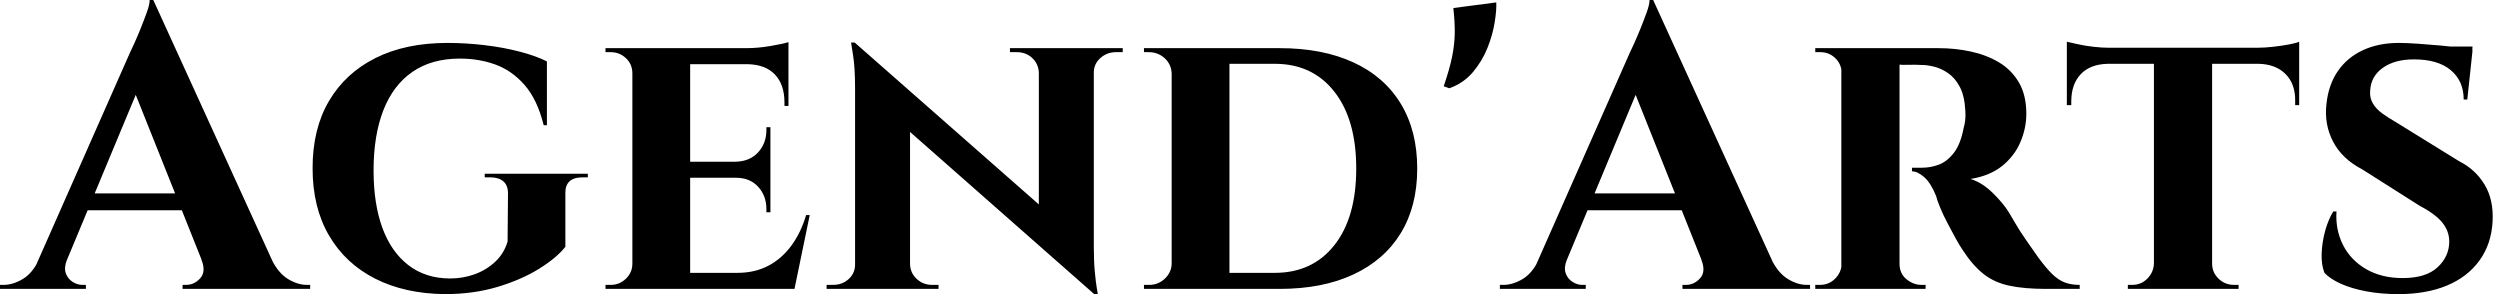 <svg baseProfile="full" height="28" version="1.1" viewBox="0 0 238 28" width="238" xmlns="http://www.w3.org/2000/svg" xmlns:ev="http://www.w3.org/2001/xml-events" xmlns:xlink="http://www.w3.org/1999/xlink"><defs /><g><path d="M13.523 0.0 25.975 27.274H19.138L11.192 7.372ZM5.31 24.715Q5.004 25.479 5.195 26.014Q5.386 26.548 5.844 26.835Q6.303 27.121 6.761 27.121H7.105V27.503H-1.07V27.121Q-1.07 27.121 -0.898 27.121Q-0.726 27.121 -0.726 27.121Q0.153 27.121 1.089 26.568Q2.025 26.014 2.636 24.715ZM13.523 0.0 13.675 4.66 4.202 27.389H1.413L11.307 5.004Q11.422 4.775 11.708 4.145Q11.995 3.514 12.319 2.712Q12.644 1.91 12.911 1.165Q13.179 0.42 13.179 0.0ZM17.533 18.412V20.016H6.303V18.412ZM18.106 24.715H24.791Q25.441 26.014 26.357 26.568Q27.274 27.121 28.153 27.121Q28.153 27.121 28.306 27.121Q28.458 27.121 28.458 27.121V27.503H16.311V27.121H16.655Q17.419 27.121 17.992 26.491Q18.565 25.861 18.106 24.715Z M41.523 4.087Q43.28 4.087 45.056 4.297Q46.832 4.508 48.379 4.909Q49.926 5.31 50.996 5.844V11.918H50.69Q50.079 9.473 48.876 8.098Q47.673 6.723 46.106 6.15Q44.54 5.577 42.707 5.577Q40.033 5.577 38.199 6.838Q36.366 8.098 35.43 10.486Q34.494 12.873 34.494 16.235Q34.494 19.405 35.334 21.697Q36.175 23.989 37.817 25.25Q39.46 26.51 41.79 26.51Q43.012 26.51 44.12 26.109Q45.228 25.708 46.068 24.925Q46.909 24.142 47.252 22.996L47.291 18.412Q47.291 17.648 46.851 17.266Q46.412 16.884 45.61 16.884H45.075V16.54H54.892V16.884H54.396Q52.715 16.884 52.753 18.412V23.492Q51.951 24.524 50.27 25.574Q48.589 26.625 46.297 27.312Q44.005 28.0 41.293 28.0Q37.473 27.962 34.647 26.529Q31.82 25.097 30.254 22.423Q28.688 19.749 28.688 16.005Q28.688 12.262 30.254 9.607Q31.82 6.952 34.685 5.52Q37.55 4.087 41.523 4.087Z M64.633 4.584V27.503H59.132V4.584ZM73.572 25.975 74.45 27.503H64.557V25.975ZM72.273 15.394V16.922H64.557V15.394ZM73.992 4.584V6.112H64.557V4.584ZM76.016 20.475 74.565 27.503H67.956L69.141 25.975Q70.783 25.975 72.063 25.307Q73.342 24.638 74.259 23.397Q75.176 22.156 75.673 20.475ZM72.273 16.846V20.207H71.891V19.902Q71.891 18.641 71.108 17.782Q70.325 16.922 68.988 16.922V16.846ZM72.273 12.109V15.471H68.988V15.394Q70.325 15.356 71.108 14.497Q71.891 13.637 71.891 12.377V12.109ZM73.992 6.035V10.085H73.61V9.741Q73.61 8.06 72.712 7.105Q71.814 6.15 70.134 6.112V6.035ZM73.992 4.011V4.928L69.981 4.584Q71.089 4.584 72.311 4.374Q73.533 4.164 73.992 4.011ZM59.247 25.097 59.4 27.503H56.573V27.121Q56.573 27.121 56.802 27.121Q57.031 27.121 57.07 27.121Q57.91 27.121 58.521 26.529Q59.132 25.937 59.132 25.097ZM59.247 6.99H59.132Q59.132 6.112 58.521 5.539Q57.91 4.966 57.07 4.966Q57.031 4.966 56.802 4.966Q56.573 4.966 56.573 4.966V4.584H59.4Z M80.295 4.049 102.718 23.76 103.1 28.0 80.715 8.289ZM80.447 25.173V27.503H77.621V27.121Q77.621 27.121 77.926 27.121Q78.232 27.121 78.232 27.121Q79.111 27.121 79.722 26.568Q80.333 26.014 80.333 25.173ZM85.566 25.173Q85.604 26.014 86.216 26.568Q86.827 27.121 87.667 27.121Q87.667 27.121 87.973 27.121Q88.278 27.121 88.278 27.121V27.503H85.49V25.173ZM80.295 4.049 85.566 9.779V27.503H80.333V8.404Q80.333 6.456 80.142 5.252Q79.951 4.049 79.951 4.049ZM103.061 4.584V23.531Q103.061 24.868 103.157 25.88Q103.252 26.892 103.348 27.446Q103.443 28.0 103.443 28.0H103.1L97.828 21.926V4.584ZM102.947 6.914V4.584H105.812V4.966Q105.812 4.966 105.487 4.966Q105.162 4.966 105.162 4.966Q104.322 4.966 103.692 5.52Q103.061 6.074 103.061 6.914ZM97.828 6.914Q97.79 6.074 97.198 5.52Q96.606 4.966 95.727 4.966Q95.727 4.966 95.402 4.966Q95.078 4.966 95.078 4.966V4.584H97.905V6.914Z M120.748 4.584Q124.835 4.584 127.776 5.94Q130.718 7.296 132.284 9.874Q133.85 12.453 133.85 16.044Q133.85 19.634 132.284 22.194Q130.718 24.753 127.776 26.128Q124.835 27.503 120.748 27.503H112.267L112.191 25.975Q115.094 25.975 116.87 25.975Q118.647 25.975 119.468 25.975Q120.289 25.975 120.289 25.975Q123.88 25.975 125.962 23.34Q128.044 20.704 128.044 16.044Q128.044 11.383 125.962 8.729Q123.88 6.074 120.289 6.074Q120.289 6.074 119.449 6.074Q118.608 6.074 116.737 6.074Q114.865 6.074 111.809 6.074V4.584ZM115.973 4.584V27.503H110.472V4.584ZM110.587 25.059V27.503H107.836V27.121Q107.836 27.121 108.065 27.121Q108.295 27.121 108.333 27.121Q109.211 27.121 109.842 26.51Q110.472 25.899 110.472 25.059ZM110.548 6.99H110.472Q110.434 6.112 109.804 5.539Q109.173 4.966 108.295 4.966Q108.295 4.966 108.065 4.966Q107.836 4.966 107.836 4.966V4.584H110.548Z M137.288 0.764 141.375 0.229Q141.413 0.955 141.222 2.139Q141.031 3.323 140.535 4.565Q140.038 5.806 139.16 6.857Q138.281 7.907 136.906 8.404L136.371 8.213Q136.944 6.532 137.173 5.386Q137.402 4.24 137.422 3.19Q137.441 2.139 137.288 0.764Z M156.311 0.0 168.764 27.274H161.926L153.981 7.372ZM148.098 24.715Q147.793 25.479 147.984 26.014Q148.175 26.548 148.633 26.835Q149.091 27.121 149.55 27.121H149.894V27.503H141.719V27.121Q141.719 27.121 141.891 27.121Q142.063 27.121 142.063 27.121Q142.941 27.121 143.877 26.568Q144.813 26.014 145.424 24.715ZM156.311 0.0 156.464 4.66 146.99 27.389H144.202L154.095 5.004Q154.21 4.775 154.497 4.145Q154.783 3.514 155.108 2.712Q155.432 1.91 155.7 1.165Q155.967 0.42 155.967 0.0ZM160.322 18.412V20.016H149.091V18.412ZM160.895 24.715H167.58Q168.229 26.014 169.146 26.568Q170.063 27.121 170.941 27.121Q170.941 27.121 171.094 27.121Q171.247 27.121 171.247 27.121V27.503H159.1V27.121H159.443Q160.207 27.121 160.78 26.491Q161.353 25.861 160.895 24.715Z M179.383 4.584H183.471Q185.075 4.584 186.565 4.909Q188.055 5.233 189.239 5.94Q190.423 6.647 191.13 7.85Q191.836 9.053 191.836 10.849Q191.836 12.186 191.282 13.503Q190.729 14.821 189.563 15.776Q188.398 16.731 186.527 17.037Q187.634 17.381 188.647 18.374Q189.659 19.367 190.194 20.246Q190.385 20.551 190.767 21.22Q191.149 21.888 191.741 22.748Q192.333 23.607 192.982 24.524Q193.746 25.555 194.319 26.109Q194.892 26.663 195.503 26.892Q196.115 27.121 196.917 27.121V27.503H193.708Q191.645 27.503 190.213 27.198Q188.78 26.892 187.749 26.071Q186.718 25.25 185.801 23.836Q185.457 23.34 185.075 22.633Q184.693 21.926 184.311 21.201Q183.929 20.475 183.643 19.787Q183.356 19.1 183.241 18.641Q182.745 17.419 182.115 16.865Q181.484 16.311 180.95 16.311V15.967Q180.95 15.967 181.217 15.967Q181.484 15.967 181.905 15.967Q182.707 15.967 183.49 15.681Q184.273 15.394 184.922 14.573Q185.572 13.752 185.877 12.147Q185.954 11.918 186.011 11.498Q186.068 11.078 186.03 10.543Q185.954 9.13 185.514 8.289Q185.075 7.449 184.426 6.99Q183.776 6.532 183.108 6.36Q182.439 6.188 181.943 6.188Q181.217 6.15 180.625 6.169Q180.033 6.188 179.727 6.15Q179.689 6.15 179.613 5.749Q179.536 5.348 179.46 4.966Q179.383 4.584 179.383 4.584ZM179.765 4.584V27.503H174.226V4.584ZM174.341 25.097 174.494 27.503H171.744V27.121Q171.782 27.121 171.954 27.121Q172.126 27.121 172.202 27.121Q173.042 27.121 173.634 26.529Q174.226 25.937 174.265 25.097ZM174.341 6.952H174.265Q174.226 6.074 173.634 5.52Q173.042 4.966 172.24 4.966Q172.126 4.966 171.954 4.966Q171.782 4.966 171.744 4.966V4.584H174.494ZM179.689 25.097H179.765Q179.765 26.052 180.434 26.587Q181.102 27.121 181.828 27.121Q181.828 27.121 182.0 27.121Q182.172 27.121 182.248 27.121V27.503H179.498Z M209.523 4.698V27.503H203.984V4.698ZM217.812 4.546V6.074H195.694V4.546ZM217.812 5.959V10.008H217.43V9.664Q217.468 8.022 216.532 7.067Q215.596 6.112 213.954 6.074V5.959ZM217.812 3.973V4.928L213.801 4.546Q214.527 4.546 215.367 4.45Q216.207 4.355 216.895 4.221Q217.583 4.087 217.812 3.973ZM204.06 25.097V27.503H201.501V27.121Q201.501 27.121 201.711 27.121Q201.921 27.121 201.921 27.121Q202.761 27.121 203.353 26.529Q203.945 25.937 203.984 25.097ZM209.408 25.097H209.523Q209.523 25.937 210.134 26.529Q210.745 27.121 211.623 27.121Q211.623 27.121 211.834 27.121Q212.044 27.121 212.044 27.121V27.503H209.408ZM199.591 5.959V6.074Q197.91 6.112 197.012 7.067Q196.115 8.022 196.115 9.664V10.008H195.694V5.959ZM195.694 3.973Q196.038 4.049 196.707 4.202Q197.375 4.355 198.196 4.45Q199.018 4.546 199.705 4.546L195.694 4.928Z M227.285 4.087Q228.049 4.087 229.138 4.164Q230.226 4.24 231.296 4.336Q232.366 4.431 233.187 4.565Q234.008 4.698 234.314 4.813L233.817 9.473H233.473Q233.473 7.716 232.251 6.685Q231.029 5.653 228.737 5.653Q226.903 5.653 225.776 6.456Q224.649 7.258 224.573 8.595Q224.497 9.282 224.821 9.836Q225.146 10.39 225.738 10.81Q226.33 11.231 227.056 11.651L233.053 15.356Q234.581 16.12 235.46 17.572Q236.338 19.023 236.224 21.086Q236.109 23.225 234.982 24.791Q233.855 26.357 231.888 27.179Q229.921 28.0 227.247 28.0Q225.604 28.0 224.191 27.733Q222.778 27.465 221.765 27.007Q220.753 26.548 220.218 25.975Q219.913 25.211 219.951 24.123Q219.989 23.034 220.295 21.945Q220.6 20.857 221.059 20.131H221.364Q221.25 21.85 221.975 23.302Q222.701 24.753 224.172 25.613Q225.643 26.472 227.667 26.472Q229.883 26.472 230.99 25.441Q232.098 24.409 232.098 22.996Q232.098 22.003 231.43 21.181Q230.761 20.36 229.233 19.558L223.809 16.12Q221.899 15.127 221.04 13.484Q220.18 11.842 220.409 9.894Q220.6 8.06 221.498 6.761Q222.396 5.462 223.885 4.775Q225.375 4.087 227.285 4.087ZM234.314 4.431 234.276 5.119H230.188V4.431Z " fill="rgb(0,0,0)" transform="translate(1.07, 0)" /></g></svg>